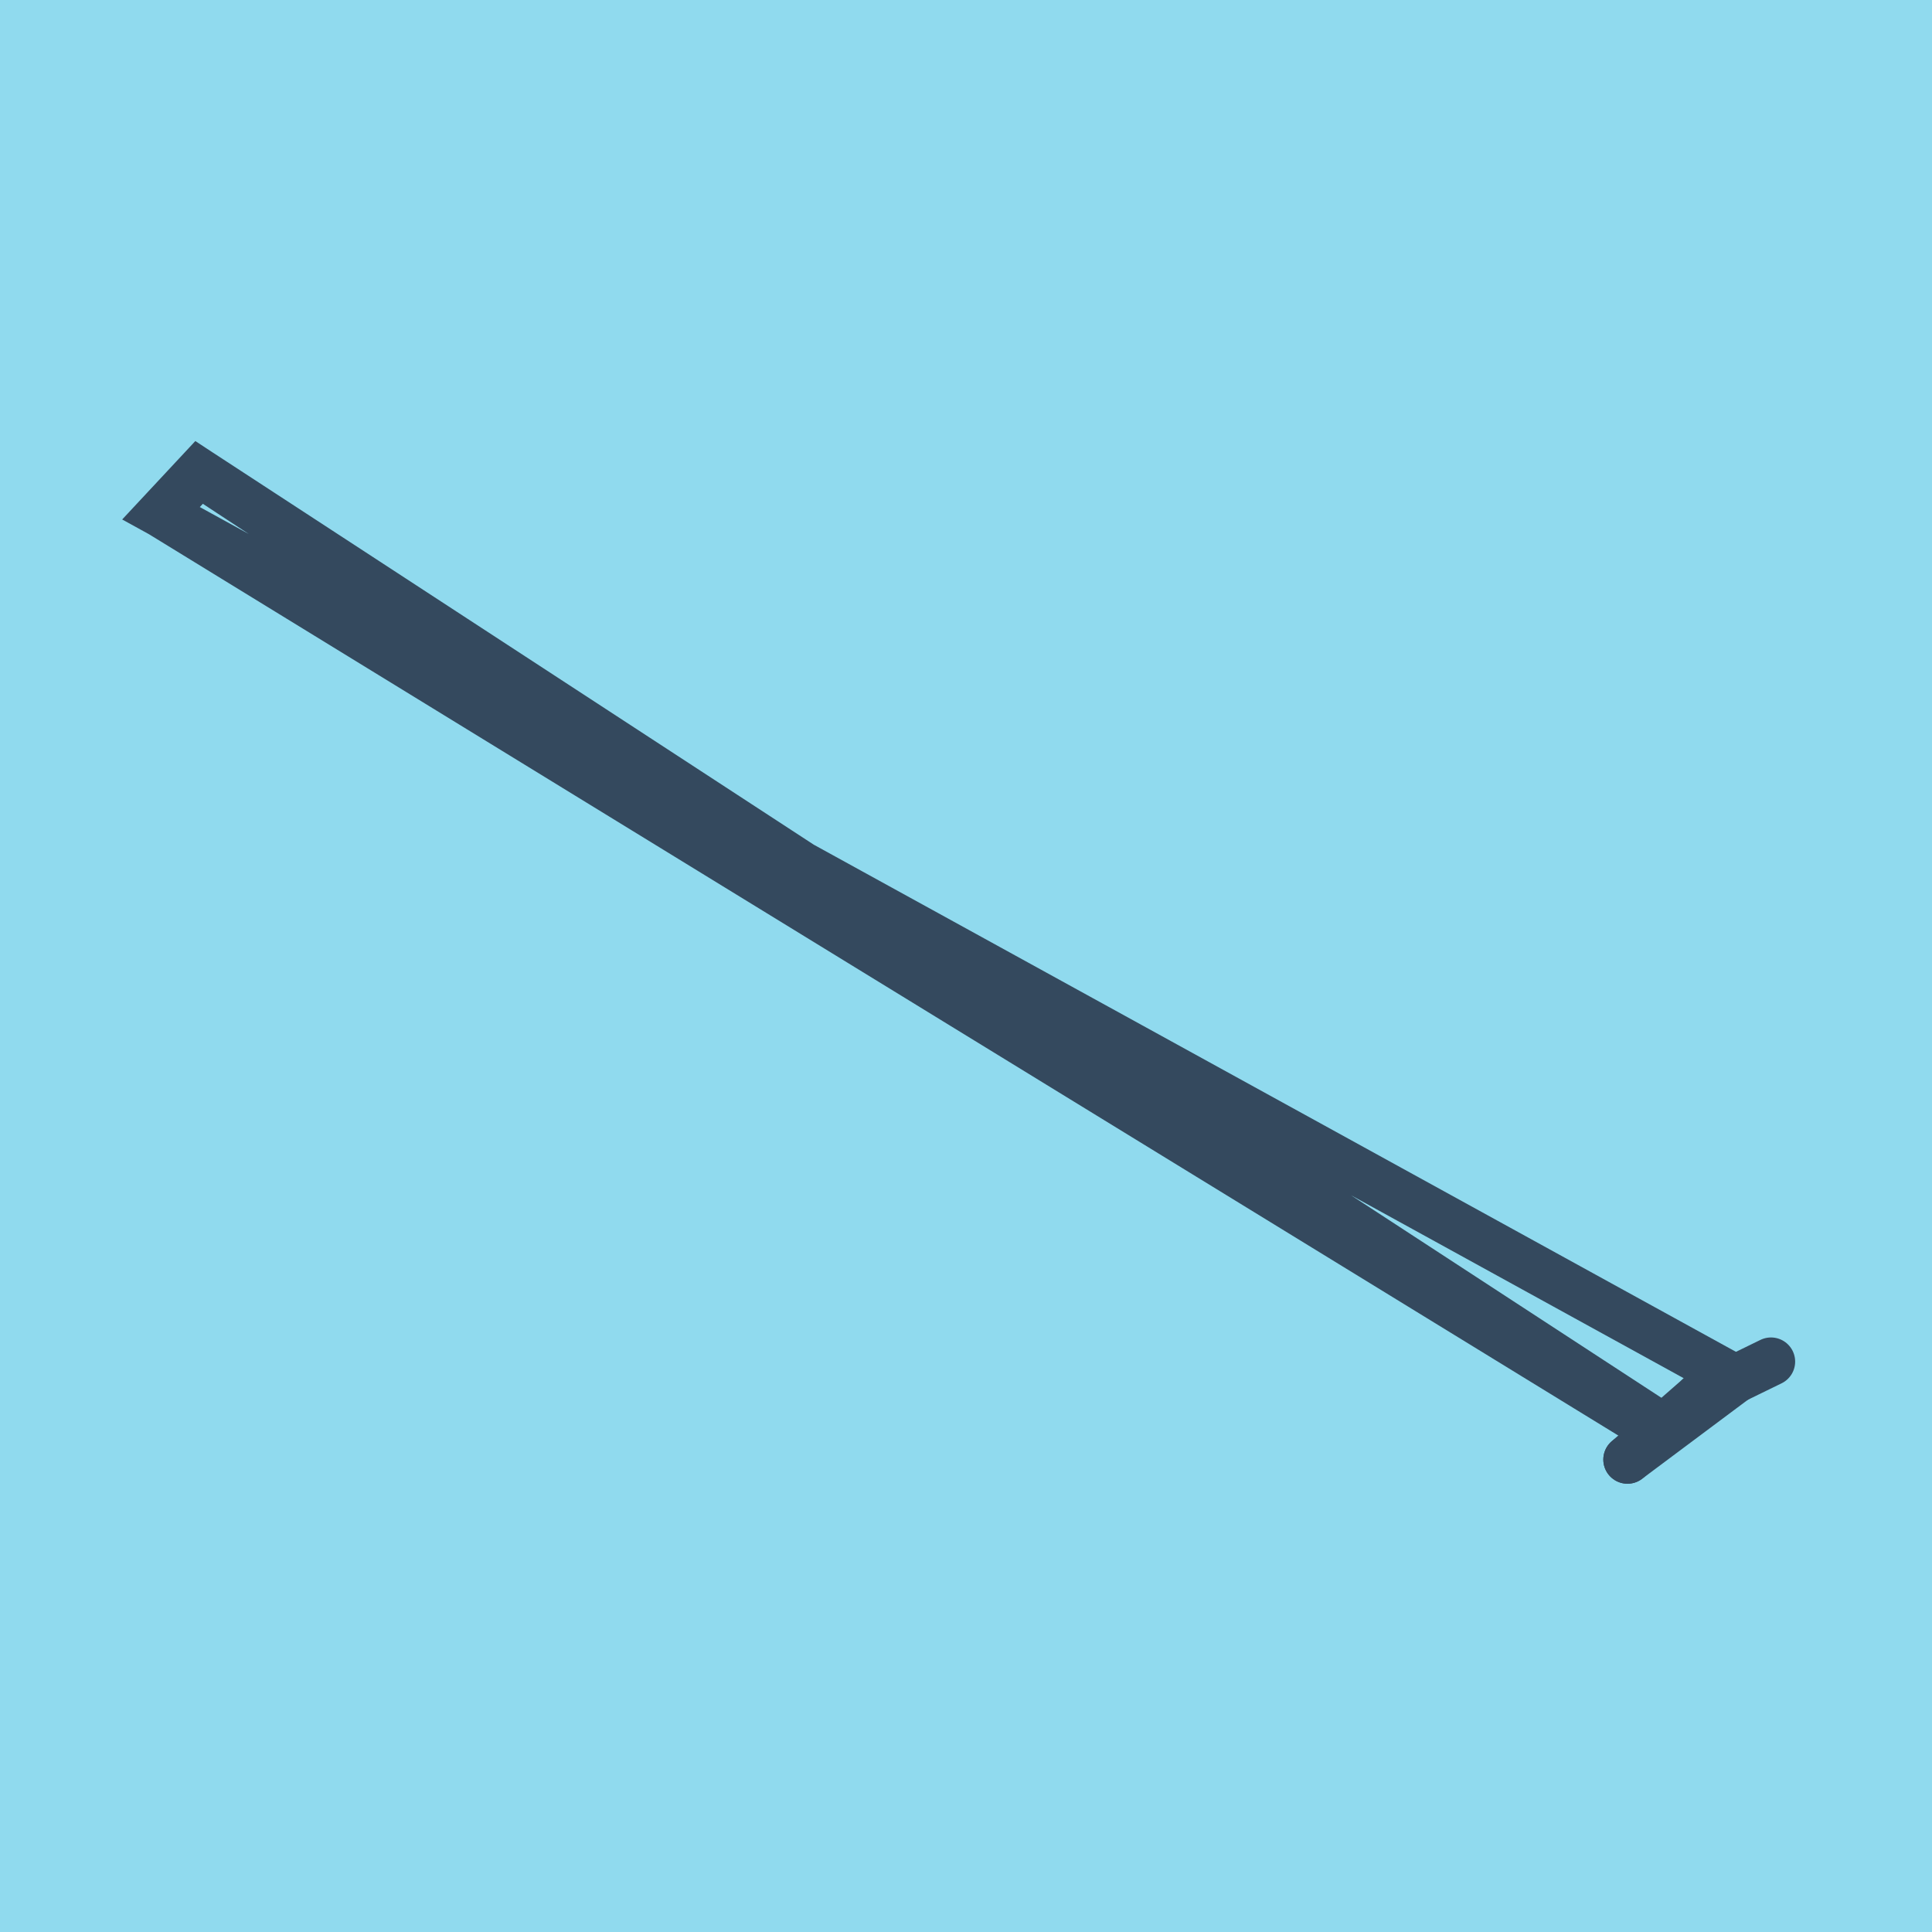 <?xml version="1.0" encoding="utf-8"?>
<!DOCTYPE svg PUBLIC "-//W3C//DTD SVG 1.1//EN" "http://www.w3.org/Graphics/SVG/1.1/DTD/svg11.dtd">
<svg xmlns="http://www.w3.org/2000/svg" xmlns:xlink="http://www.w3.org/1999/xlink" viewBox="-10 -10 120 120" preserveAspectRatio="xMidYMid meet">
	<path style="fill:#90daee" d="M-10-10h120v120H-10z"/>
			<polyline stroke-linecap="round" points="91.085,80.657 95.567,76.736 " style="fill:none;stroke:#34495e;stroke-width: 3px"/>
			<polyline stroke-linecap="round" points="95.567,76.736 100,74.572 " style="fill:none;stroke:#34495e;stroke-width: 3px"/>
			<polyline stroke-linecap="round" points="93.326,78.697 2.366,19.343 0,21.88 93.401,79.174 2.366,19.343 0,21.88 97.783,75.654 91.085,80.657 " style="fill:none;stroke:#34495e;stroke-width: 3px"/>
	</svg>
